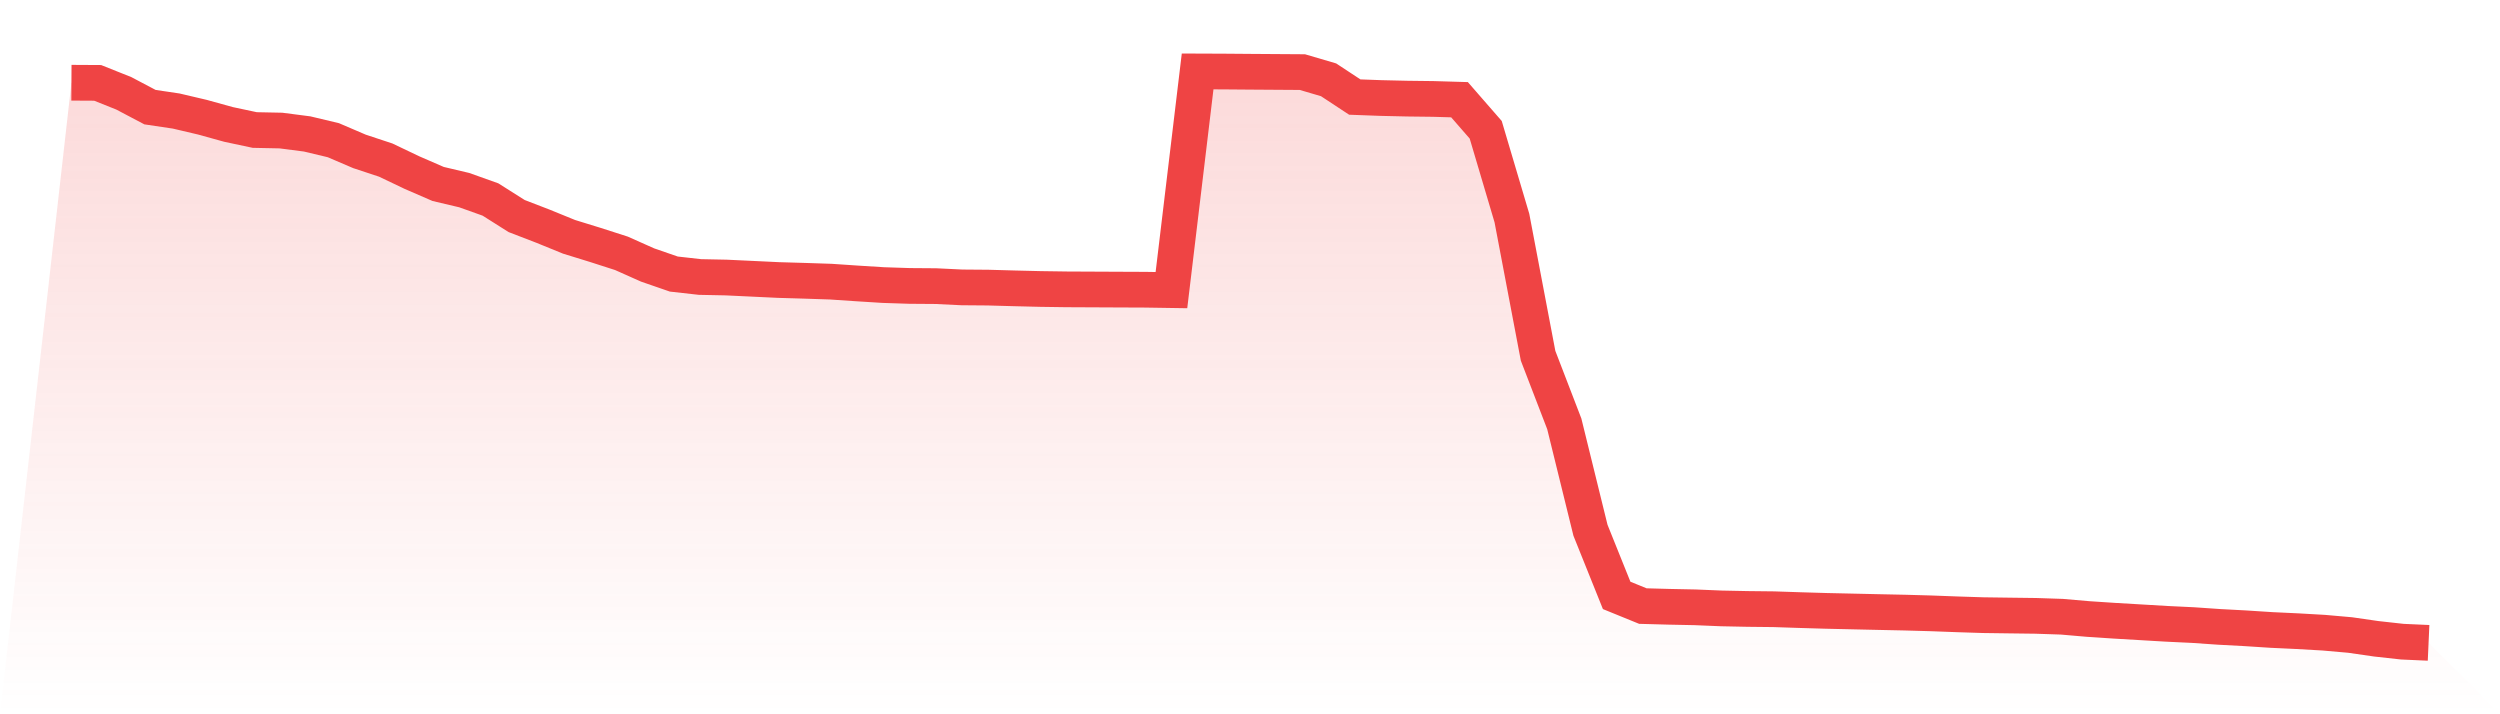 <svg viewBox="0 0 140 40" xmlns="http://www.w3.org/2000/svg">
<defs>
<linearGradient id="gradient" x1="0" x2="0" y1="0" y2="1">
<stop offset="0%" stop-color="#ef4444" stop-opacity="0.2"/>
<stop offset="100%" stop-color="#ef4444" stop-opacity="0"/>
</linearGradient>
</defs>
<path d="M4,4.633 L4,4.633 L5.467,4.641 L6.933,5.226 L8.4,6 L9.867,6.218 L11.333,6.563 L12.8,6.969 L14.267,7.281 L15.733,7.311 L17.2,7.501 L18.667,7.851 L20.133,8.479 L21.6,8.964 L23.067,9.664 L24.533,10.301 L26,10.648 L27.467,11.172 L28.933,12.099 L30.4,12.664 L31.867,13.262 L33.333,13.714 L34.8,14.186 L36.267,14.84 L37.733,15.347 L39.2,15.512 L40.667,15.542 L42.133,15.611 L43.6,15.681 L45.067,15.724 L46.533,15.773 L48,15.872 L49.467,15.964 L50.933,16.012 L52.4,16.023 L53.867,16.094 L55.333,16.106 L56.8,16.147 L58.267,16.183 L59.733,16.204 L61.2,16.211 L62.667,16.218 L64.133,16.224 L65.6,16.247 L67.067,4 L68.533,4.006 L70,4.018 L71.467,4.028 L72.933,4.038 L74.4,4.469 L75.867,5.435 L77.333,5.489 L78.8,5.523 L80.267,5.541 L81.733,5.584 L83.2,7.268 L84.667,12.211 L86.133,19.924 L87.6,23.735 L89.067,29.695 L90.533,33.342 L92,33.94 L93.467,33.98 L94.933,34.01 L96.4,34.071 L97.867,34.101 L99.333,34.117 L100.8,34.166 L102.267,34.209 L103.733,34.242 L105.2,34.275 L106.667,34.306 L108.133,34.347 L109.6,34.402 L111.067,34.449 L112.533,34.469 L114,34.488 L115.467,34.537 L116.933,34.664 L118.4,34.761 L119.867,34.847 L121.333,34.934 L122.8,35.004 L124.267,35.105 L125.733,35.183 L127.2,35.278 L128.667,35.347 L130.133,35.431 L131.6,35.56 L133.067,35.772 L134.533,35.934 L136,36 L140,40 L0,40 z" fill="url(#gradient)"/>
<path d="M4,4.633 L4,4.633 L5.467,4.641 L6.933,5.226 L8.4,6 L9.867,6.218 L11.333,6.563 L12.8,6.969 L14.267,7.281 L15.733,7.311 L17.2,7.501 L18.667,7.851 L20.133,8.479 L21.6,8.964 L23.067,9.664 L24.533,10.301 L26,10.648 L27.467,11.172 L28.933,12.099 L30.4,12.664 L31.867,13.262 L33.333,13.714 L34.8,14.186 L36.267,14.84 L37.733,15.347 L39.2,15.512 L40.667,15.542 L42.133,15.611 L43.6,15.681 L45.067,15.724 L46.533,15.773 L48,15.872 L49.467,15.964 L50.933,16.012 L52.4,16.023 L53.867,16.094 L55.333,16.106 L56.8,16.147 L58.267,16.183 L59.733,16.204 L61.2,16.211 L62.667,16.218 L64.133,16.224 L65.6,16.247 L67.067,4 L68.533,4.006 L70,4.018 L71.467,4.028 L72.933,4.038 L74.4,4.469 L75.867,5.435 L77.333,5.489 L78.8,5.523 L80.267,5.541 L81.733,5.584 L83.2,7.268 L84.667,12.211 L86.133,19.924 L87.6,23.735 L89.067,29.695 L90.533,33.342 L92,33.94 L93.467,33.98 L94.933,34.01 L96.4,34.071 L97.867,34.101 L99.333,34.117 L100.8,34.166 L102.267,34.209 L103.733,34.242 L105.2,34.275 L106.667,34.306 L108.133,34.347 L109.6,34.402 L111.067,34.449 L112.533,34.469 L114,34.488 L115.467,34.537 L116.933,34.664 L118.4,34.761 L119.867,34.847 L121.333,34.934 L122.8,35.004 L124.267,35.105 L125.733,35.183 L127.2,35.278 L128.667,35.347 L130.133,35.431 L131.6,35.56 L133.067,35.772 L134.533,35.934 L136,36" fill="none" stroke="#ef4444" stroke-width="2"/>
</svg>